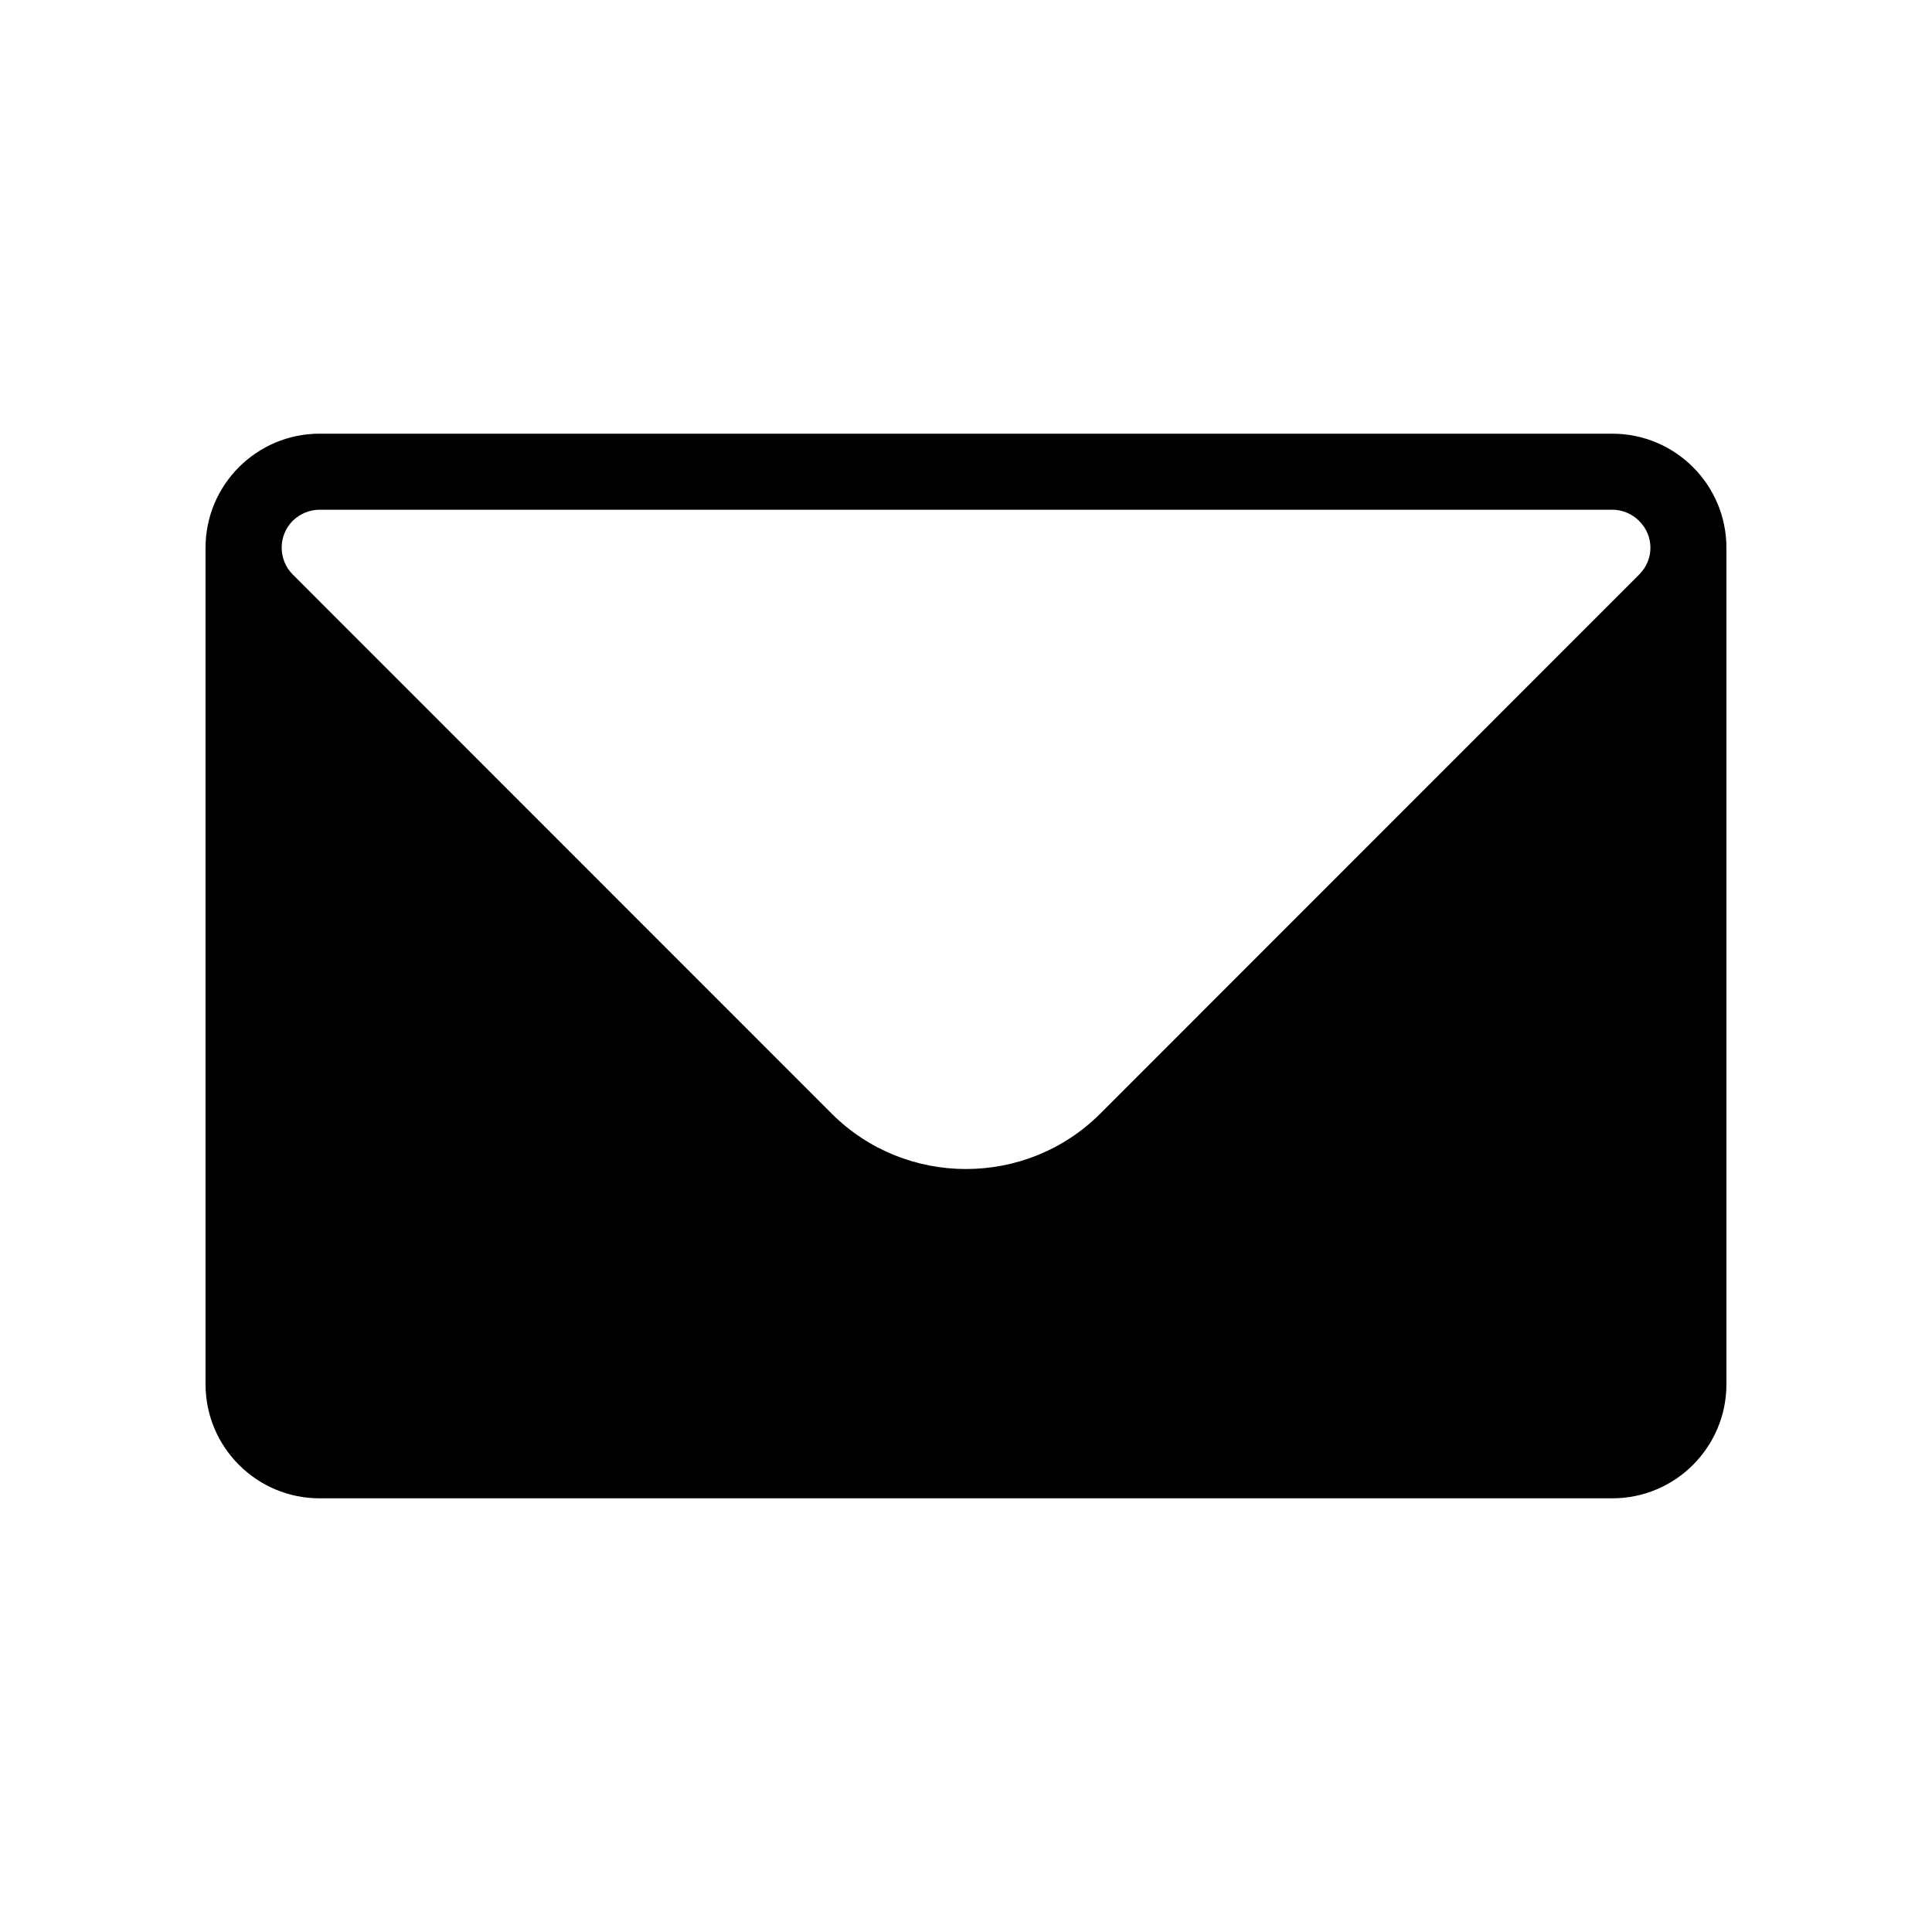<?xml version="1.0" encoding="UTF-8"?>
<!-- Uploaded to: ICON Repo, www.svgrepo.com, Generator: ICON Repo Mixer Tools -->
<svg fill="#000000" width="800px" height="800px" version="1.1" viewBox="144 144 512 512" xmlns="http://www.w3.org/2000/svg">
 <path d="m571.29 258.93h-342.59c-16.676 0-30.23 13.551-30.23 30.23v221.68c0 16.676 13.551 30.23 30.23 30.23h342.59c16.676 0 30.23-13.551 30.23-30.23v-221.68c0-16.676-13.555-30.227-30.23-30.227zm7.106 37.332-142.78 142.83c-9.824 9.824-22.723 14.711-35.621 14.711-12.898 0-25.797-4.887-35.621-14.711l-142.78-142.83c-3.93-3.93-3.93-10.328 0-14.258 1.965-1.914 4.535-2.922 7.106-2.922h342.59c2.57 0 5.141 1.008 7.106 2.973 3.981 3.93 3.981 10.277 0 14.207z"/>
</svg>